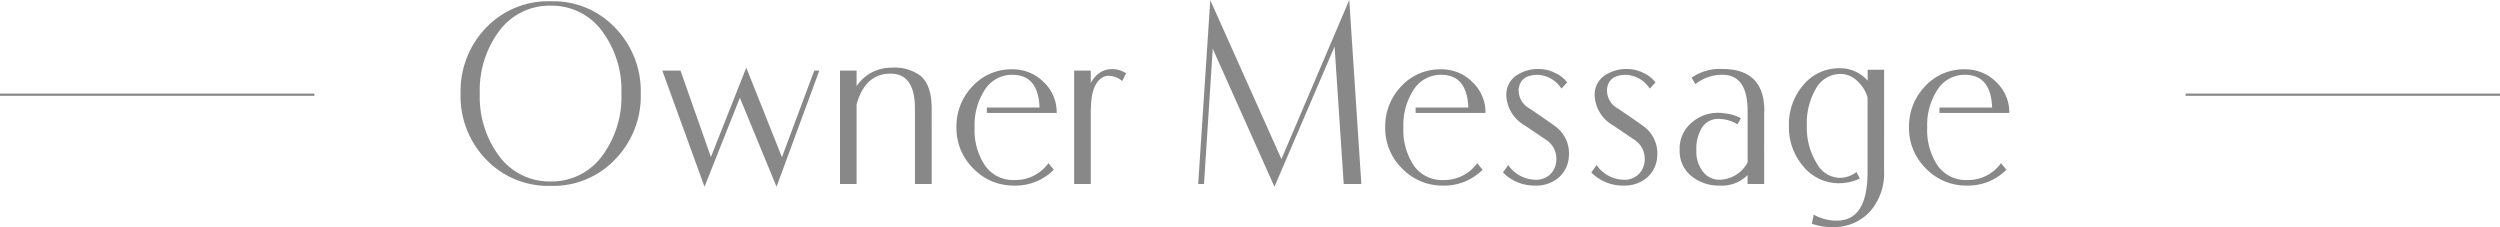 <svg xmlns="http://www.w3.org/2000/svg" width="334" height="30.333" viewBox="0 0 334 30.333">
  <g id="グループ_1123" data-name="グループ 1123" transform="translate(-21 -1005.5)">
    <g id="グループ_1121" data-name="グループ 1121" transform="translate(-7 -195)">
      <path id="パス_16" data-name="パス 16" d="M-186.394-12a12.116,12.116,0,0,1-3.344,8.711A11.409,11.409,0,0,1-198.431.331a11.471,11.471,0,0,1-8.711-3.617A12.155,12.155,0,0,1-210.467-12a12.2,12.2,0,0,1,3.325-8.711,11.471,11.471,0,0,1,8.711-3.617,11.409,11.409,0,0,1,8.692,3.617A12.159,12.159,0,0,1-186.394-12Zm-2.586,0a13.2,13.2,0,0,0-2.547-8.3,8.336,8.336,0,0,0-6.9-3.442,8.354,8.354,0,0,0-6.922,3.442A13.2,13.2,0,0,0-207.9-12a13.2,13.2,0,0,0,2.547,8.3,8.354,8.354,0,0,0,6.922,3.442,8.336,8.336,0,0,0,6.9-3.442A13.2,13.2,0,0,0-188.981-12Zm26.444-3.072L-168.253.447l-4.9-11.881L-177.878.447l-5.639-15.517h2.431l4.064,11.55,4.725-11.939L-167.533-3.5l4.317-11.569ZM-147.525.078h-2.236V-9.994q0-4.667-3.267-4.667-3.383,0-4.531,4.1V.078h-2.217V-15.069h2.217v2.081a5.528,5.528,0,0,1,4.647-2.469,5.848,5.848,0,0,1,3.928,1.108q1.458,1.283,1.458,4.356Zm16.7-9.489h-9.333v-.719h7.039q-.156-4.375-3.636-4.375a4.274,4.274,0,0,0-3.646,1.964,8.551,8.551,0,0,0-1.39,5.056,8.466,8.466,0,0,0,1.361,5.056,4.582,4.582,0,0,0,3.947,1.983,5.429,5.429,0,0,0,4.55-2.256l.719.875A7.177,7.177,0,0,1-136.5.292a7.419,7.419,0,0,1-5.454-2.275,7.512,7.512,0,0,1-2.265-5.5,7.69,7.69,0,0,1,2.149-5.493,7.036,7.036,0,0,1,5.318-2.265,5.788,5.788,0,0,1,4.181,1.7A5.547,5.547,0,0,1-130.822-9.411Zm9.275-5.289-.525,1.031a2.823,2.823,0,0,0-1.769-.7,1.737,1.737,0,0,0-.933.253q-1.478.972-1.478,4.258a.149.149,0,0,0-.019-.058V.078h-2.217V-15.069h2.217V-13.4a3.872,3.872,0,0,1,1.108-1.322,2.955,2.955,0,0,1,1.769-.544A3.233,3.233,0,0,1-121.547-14.7ZM-90.125.078h-2.353L-93.7-18.278-101.733.447l-8.244-18.433L-111.144.078h-.778l1.614-24.558L-100.8-3.247-91.739-24.5Zm16.586-9.489h-9.333v-.719h7.039q-.156-4.375-3.636-4.375a4.274,4.274,0,0,0-3.646,1.964,8.551,8.551,0,0,0-1.39,5.056,8.466,8.466,0,0,0,1.361,5.056A4.582,4.582,0,0,0-79.2-.447,5.429,5.429,0,0,0-74.647-2.7l.719.875A7.177,7.177,0,0,1-79.217.292a7.419,7.419,0,0,1-5.454-2.275,7.512,7.512,0,0,1-2.265-5.5,7.69,7.69,0,0,1,2.149-5.493,7.036,7.036,0,0,1,5.318-2.265,5.788,5.788,0,0,1,4.181,1.7A5.548,5.548,0,0,1-73.539-9.411ZM-62.4-3.6A3.967,3.967,0,0,1-63.768-.768a4.594,4.594,0,0,1-3.1,1.06,5.889,5.889,0,0,1-4.336-1.75l.7-.992A4.517,4.517,0,0,0-66.869-.486a2.7,2.7,0,0,0,2.042-.787,2.834,2.834,0,0,0,.758-2.051,2.977,2.977,0,0,0-1.361-2.489q-.953-.642-2.819-1.906a4.851,4.851,0,0,1-2.508-4.044,3.1,3.1,0,0,1,1.381-2.683,5.221,5.221,0,0,1,3.014-.836,4.829,4.829,0,0,1,2.139.535,4.1,4.1,0,0,1,1.594,1.254l-.758.836a4,4,0,0,0-3.15-1.847q-2.333,0-2.567,1.886a2.772,2.772,0,0,0,1.5,2.644q2.528,1.711,3.228,2.236A4.471,4.471,0,0,1-62.4-3.6Zm11.8,0A3.967,3.967,0,0,1-51.965-.768a4.594,4.594,0,0,1-3.1,1.06A5.889,5.889,0,0,1-59.4-1.458l.7-.992A4.517,4.517,0,0,0-55.067-.486a2.7,2.7,0,0,0,2.042-.787,2.834,2.834,0,0,0,.758-2.051,2.977,2.977,0,0,0-1.361-2.489q-.953-.642-2.819-1.906a4.851,4.851,0,0,1-2.508-4.044,3.1,3.1,0,0,1,1.381-2.683,5.221,5.221,0,0,1,3.014-.836,4.829,4.829,0,0,1,2.139.535,4.1,4.1,0,0,1,1.594,1.254l-.758.836a4,4,0,0,0-3.15-1.847q-2.333,0-2.567,1.886a2.772,2.772,0,0,0,1.5,2.644q2.528,1.711,3.228,2.236A4.471,4.471,0,0,1-50.594-3.6Zm14.311-6.067-.019.019V.078h-2.217V-1.108a4.823,4.823,0,0,1-3.714,1.4A5.732,5.732,0,0,1-45.947-.914,4.286,4.286,0,0,1-47.6-4.472a4.545,4.545,0,0,1,1.711-3.733,5.334,5.334,0,0,1,3.481-1.225,8.432,8.432,0,0,1,1.031.1,5.148,5.148,0,0,1,1.964.642l-.467.8a4.664,4.664,0,0,0-2.528-.719A2.5,2.5,0,0,0-44.586-7.5a5.405,5.405,0,0,0-.778,3.121,4.281,4.281,0,0,0,.885,2.819A2.751,2.751,0,0,0-42.272-.486,4.355,4.355,0,0,0-38.519-2.8V-9.664q0-4.842-3.364-4.842a5.644,5.644,0,0,0-3.6,1.244l-.525-.856a6.651,6.651,0,0,1,4.122-1.167Q-36.283-15.283-36.283-9.664Zm16,8.031a7.662,7.662,0,0,1-1.9,5.415,6.5,6.5,0,0,1-5.007,2.051,7.451,7.451,0,0,1-2.742-.447l.253-1.206a6.208,6.208,0,0,0,3.092.8q4.1,0,4.1-6.514v-9.936a4.742,4.742,0,0,0-1.429-2.256,3.225,3.225,0,0,0-2.149-.894,3.76,3.76,0,0,0-3.3,1.925,9.119,9.119,0,0,0-1.235,5,9.039,9.039,0,0,0,1.322,5.017A3.591,3.591,0,0,0-26.269-.739a3.718,3.718,0,0,0,2.294-.778l.447.875a6.794,6.794,0,0,1-2.683.622,6.159,6.159,0,0,1-4.851-2.226A8.024,8.024,0,0,1-33-7.7a8.024,8.024,0,0,1,1.935-5.454,6.159,6.159,0,0,1,4.851-2.226,4.868,4.868,0,0,1,3.733,1.653v-1.458h2.2ZM-3.558-9.411h-9.333v-.719h7.039q-.156-4.375-3.636-4.375a4.274,4.274,0,0,0-3.646,1.964,8.551,8.551,0,0,0-1.39,5.056,8.466,8.466,0,0,0,1.361,5.056A4.582,4.582,0,0,0-9.217-.447,5.429,5.429,0,0,0-4.667-2.7l.719.875A7.177,7.177,0,0,1-9.236.292,7.419,7.419,0,0,1-14.69-1.983a7.512,7.512,0,0,1-2.265-5.5,7.69,7.69,0,0,1,2.149-5.493,7.036,7.036,0,0,1,5.318-2.265,5.788,5.788,0,0,1,4.181,1.7A5.548,5.548,0,0,1-3.558-9.411Z" transform="translate(300 1225)" fill="#888"/>
    </g>
    <path id="線_410" data-name="線 410" d="M42,.15H0v-.3H42Z" transform="translate(313 1018.15)" fill="#888"/>
    <path id="線_411" data-name="線 411" d="M42,.15H0v-.3H42Z" transform="translate(21 1018.15)" fill="#888"/>
  </g>
</svg>
